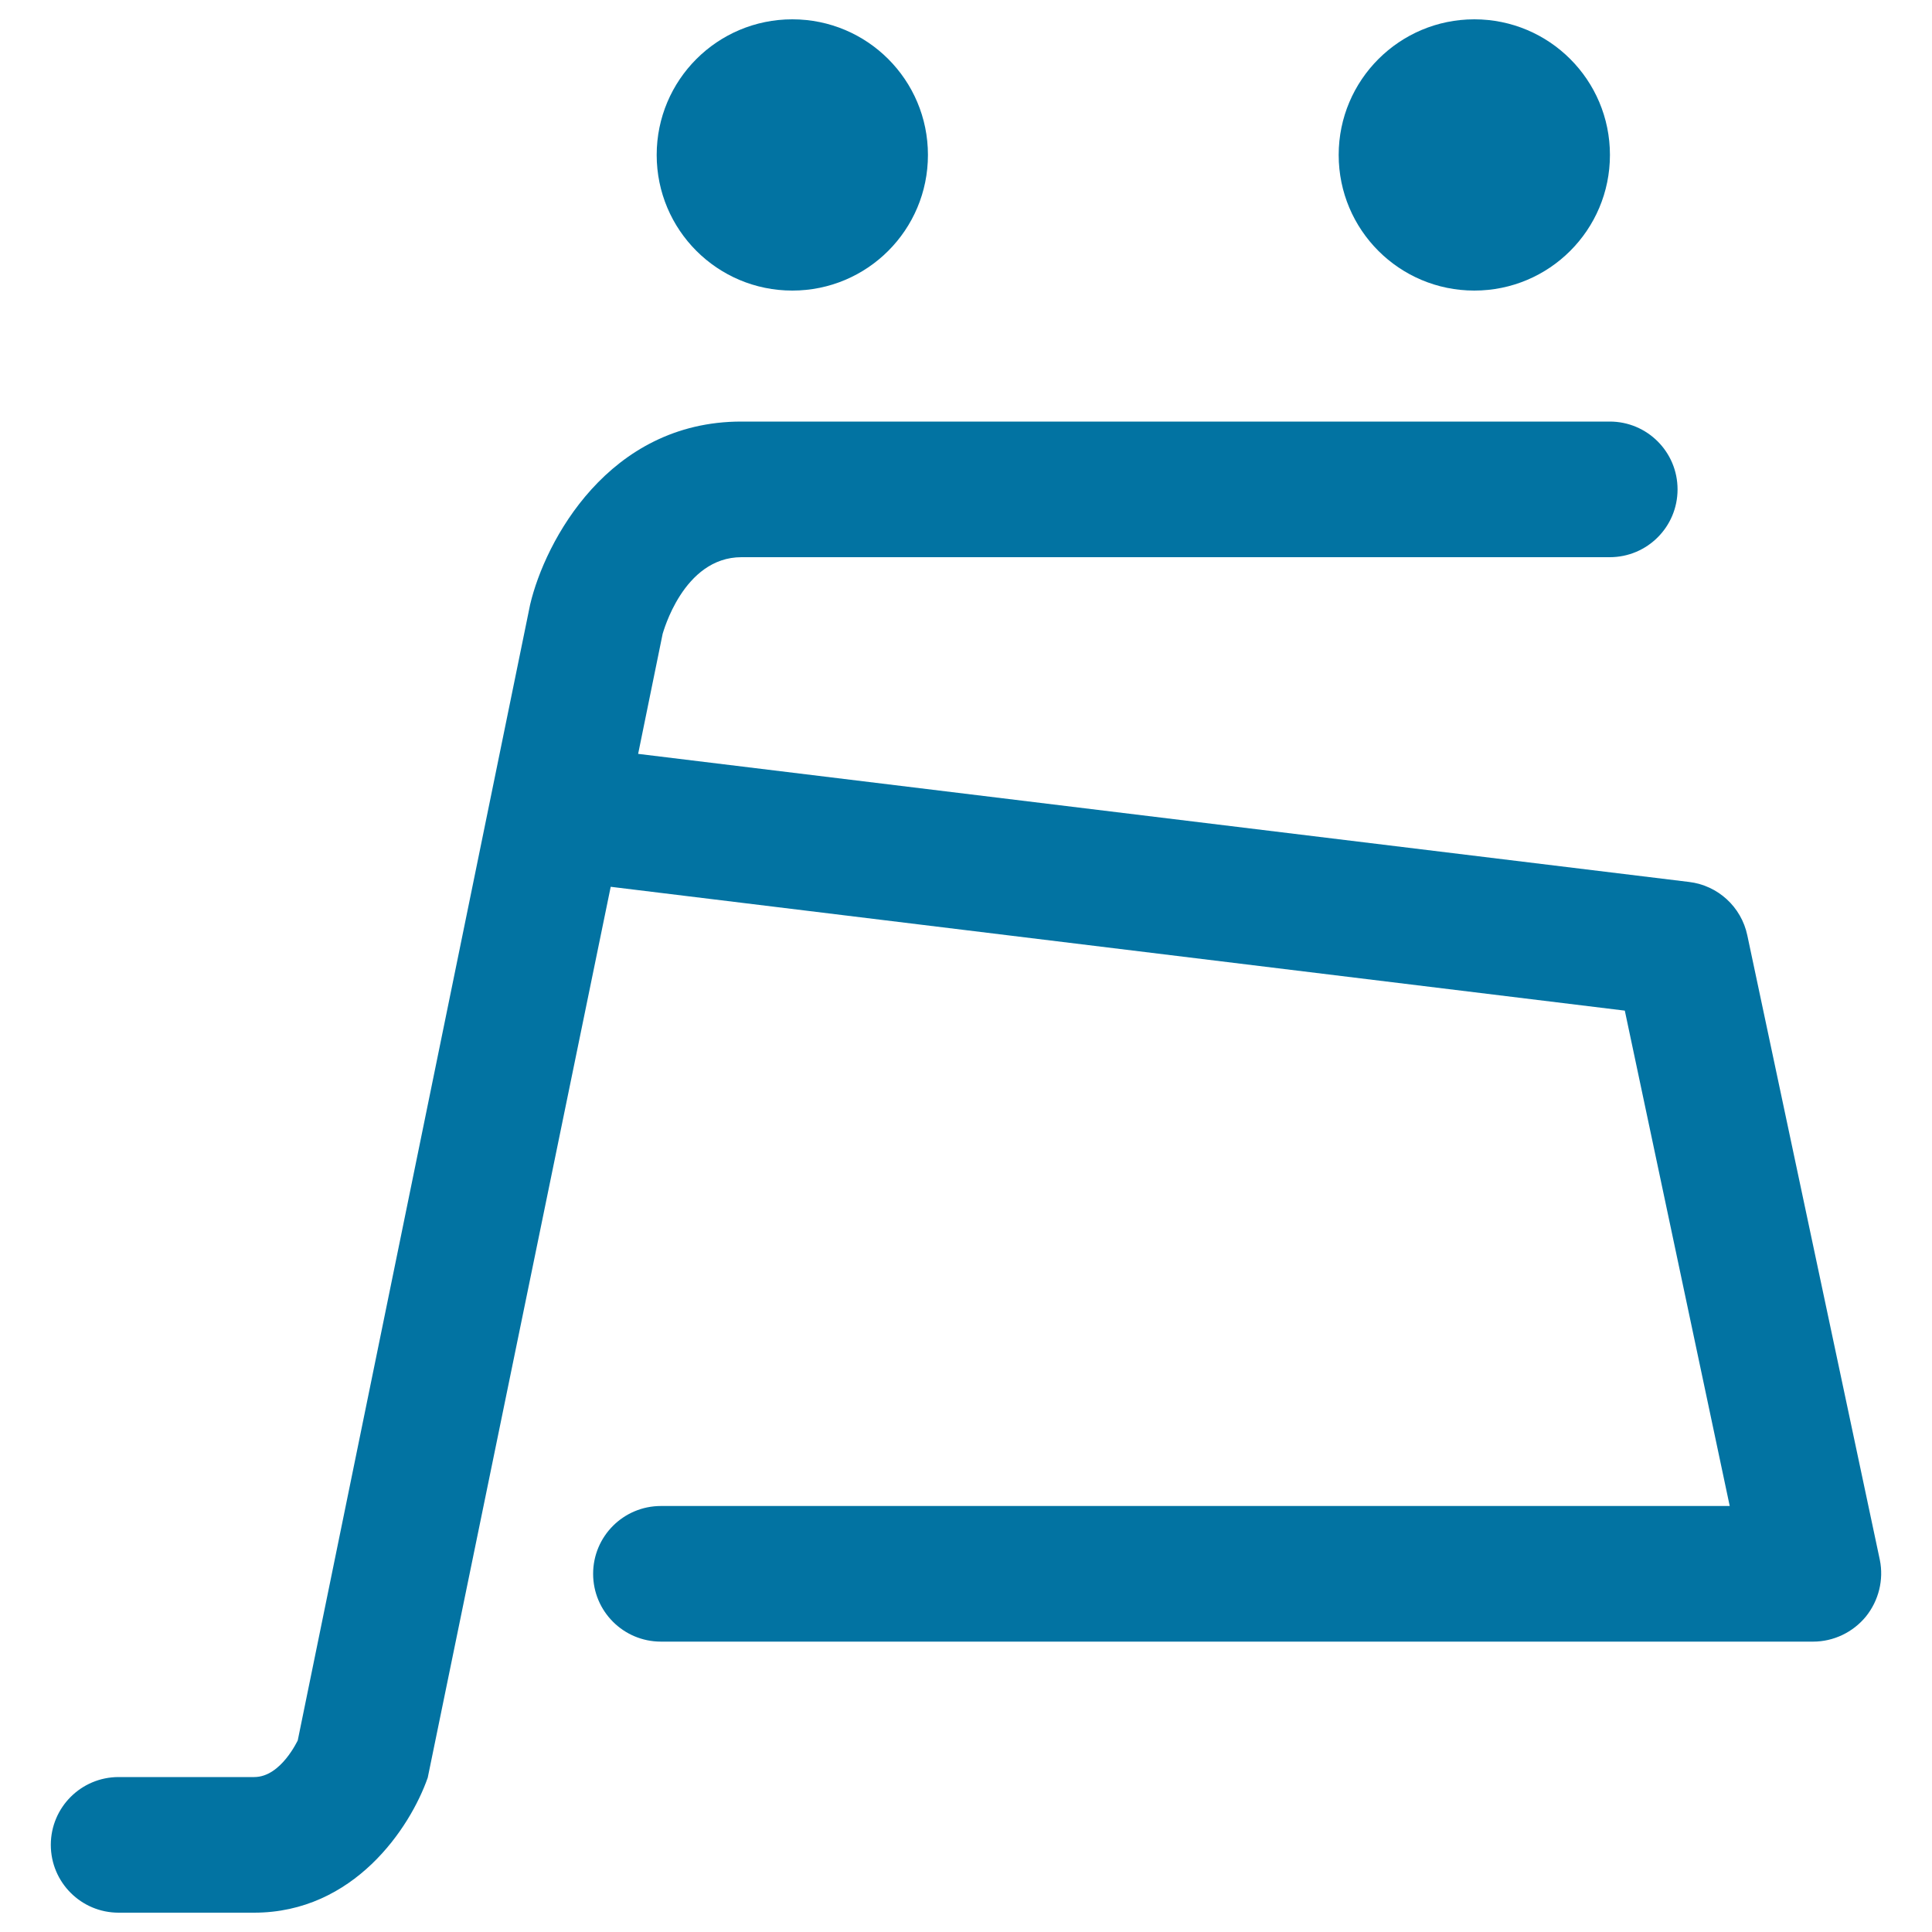 <svg xmlns="http://www.w3.org/2000/svg" viewBox="0 0 1000 1000" style="fill:#0273a2">
<title>Shopping cart upside down SVG icon</title>
<path d="M965.8,836.7c-6.7,8.2-16.8,13-27.3,13H342.1c-19.4,0-35.1-15.7-35.1-35.1s15.7-35.1,35.1-35.1h553.2l-54.3-256.4L316.1,459l-94.7,461.1c-9.1,26-38.2,69.9-89.9,69.9H61.4c-19.4,0-35.1-15.7-35.1-35.1s15.7-35.1,35.1-35.1h70.2c14,0,22.6-19.4,22.5-18.9l120.3-588c7.7-32.7,40.5-94.7,109.3-94.7h449.5c19.4,0,35.1,15.7,35.1,35.1c0,19.4-15.7,35.1-35.1,35.1H383.8c-30.3,0-40.6,39.3-40.8,39.6l-12.7,62.2l544,66.3c14.9,1.8,27,12.9,30.1,27.6l68.6,323.3C975.1,817.7,972.4,828.5,965.8,836.7z M339.9,80.2c0,38.8,31.4,70.2,70.2,70.2c38.8,0,70.2-31.4,70.2-70.2c0-38.8-31.4-70.2-70.2-70.2C371.3,10,339.9,41.4,339.9,80.2z M692.9,80.2c0,38.8,31.4,70.2,70.2,70.2c38.8,0,70.2-31.4,70.2-70.2c0-38.8-31.4-70.2-70.2-70.2C724.4,10,692.9,41.4,692.9,80.2z"/>
</svg>